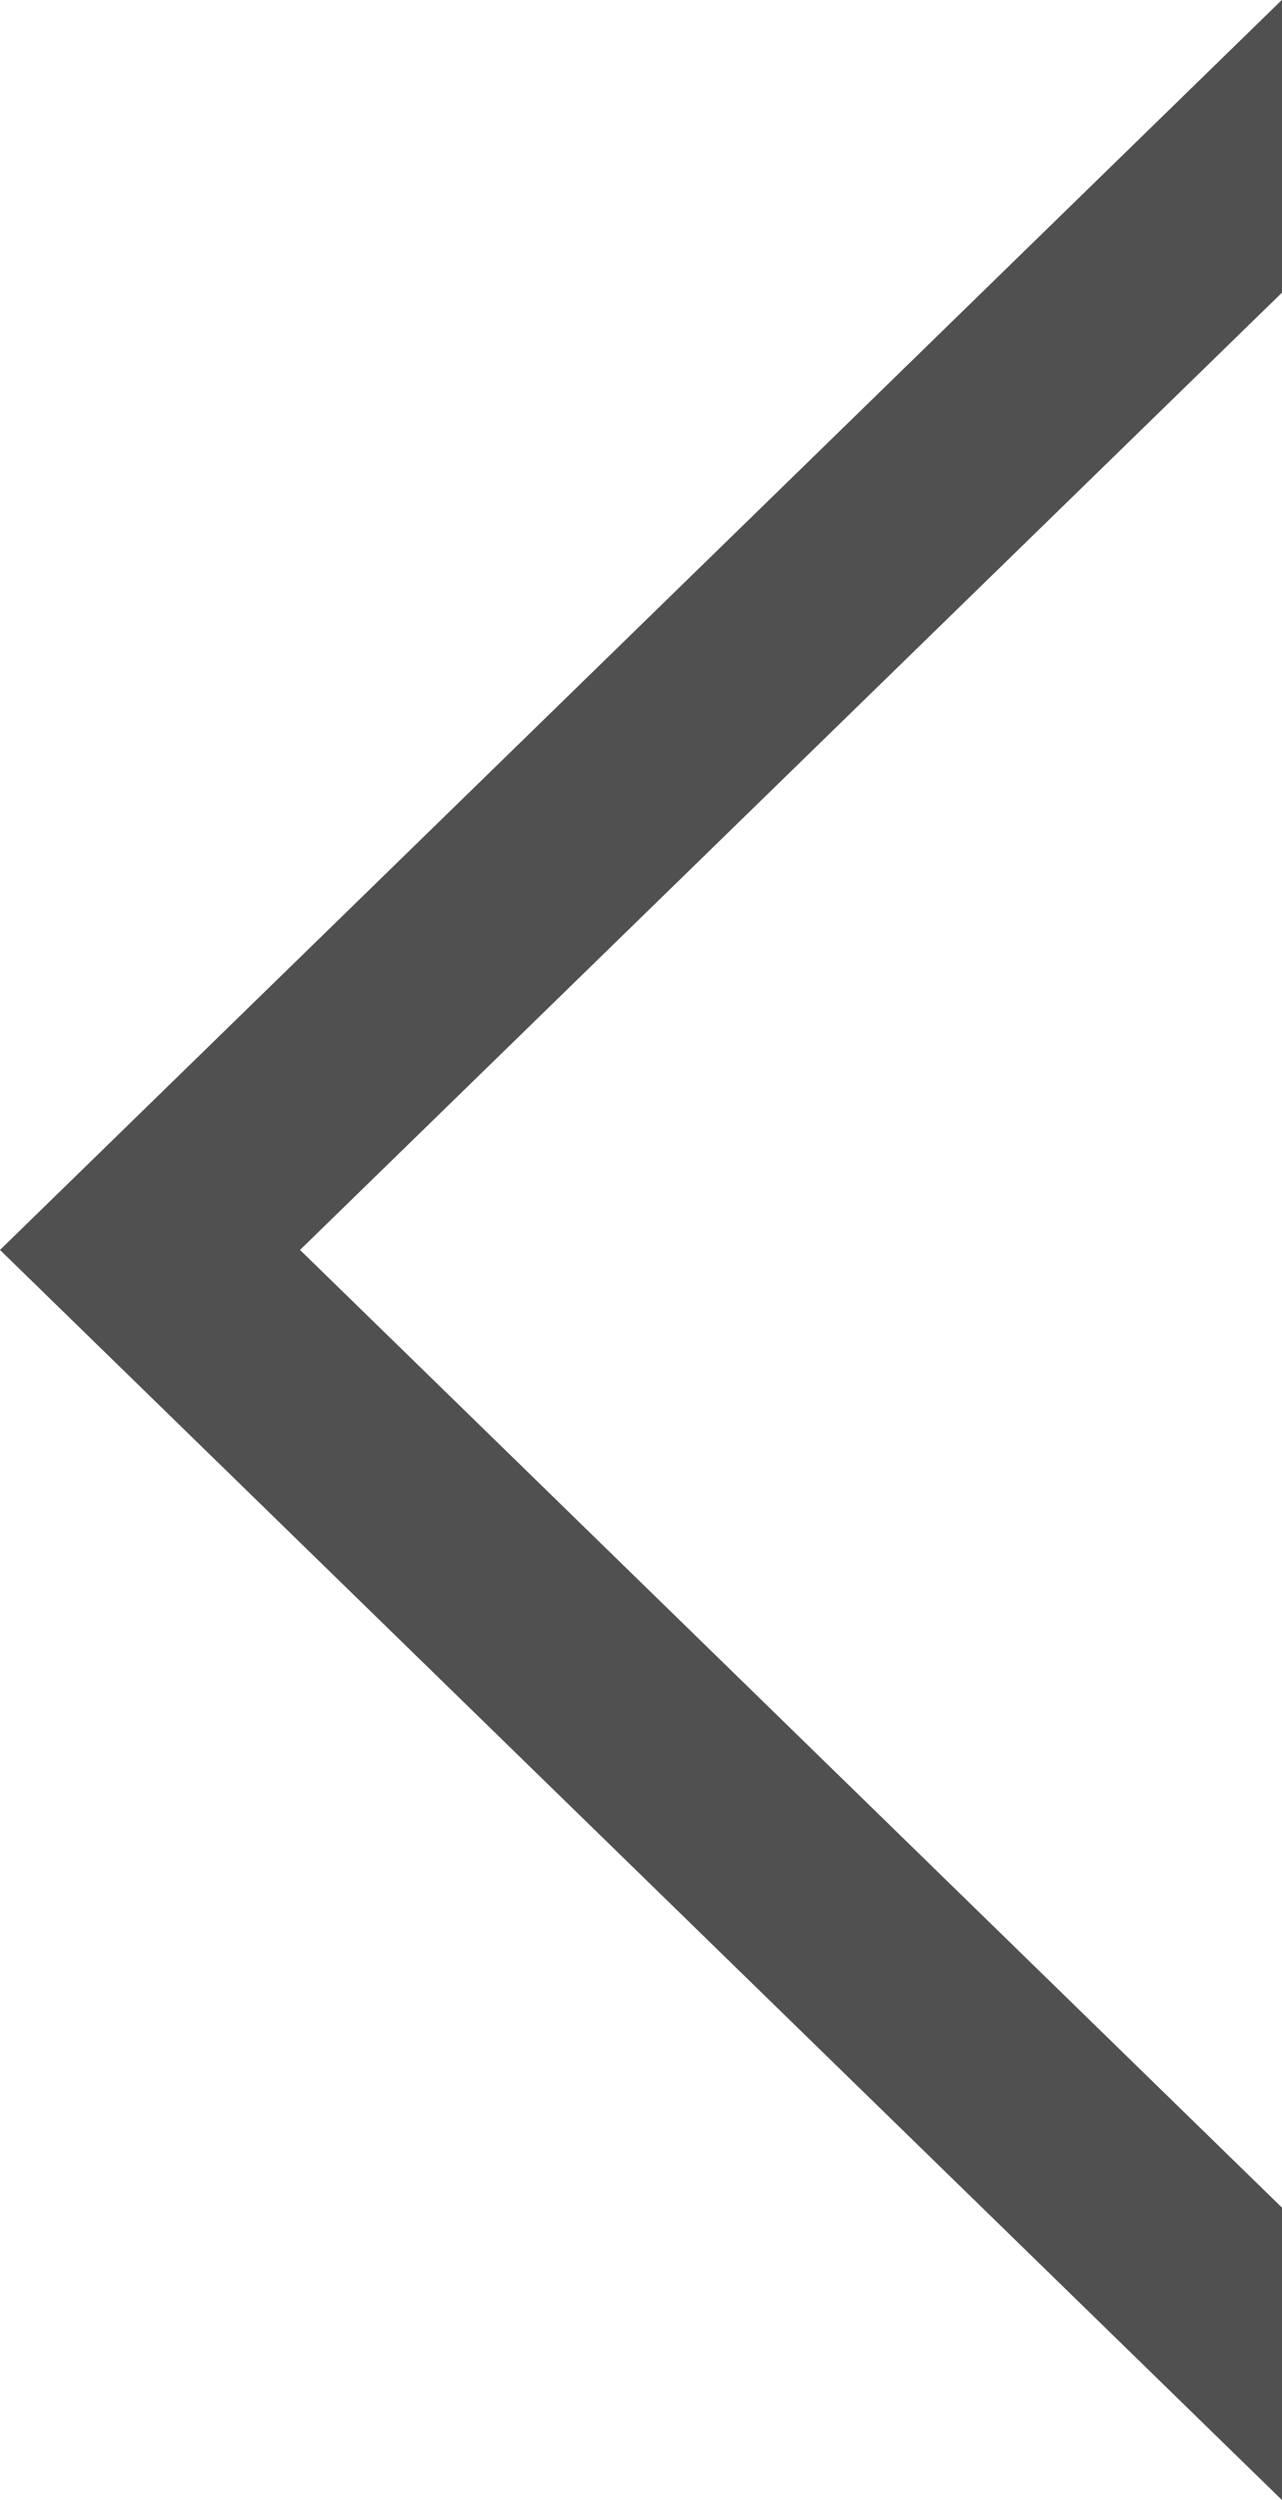 <svg xmlns="http://www.w3.org/2000/svg" width="12.827" height="24.998" viewBox="0 0 12.827 24.998">
  <path id="Subtraction_1" data-name="Subtraction 1" d="M0,0V2.924L9.825,12.5,0,22.072V25L12.827,12.5,0,0Z" transform="translate(12.827 24.998) rotate(180)" fill="#505050"/>
</svg>
